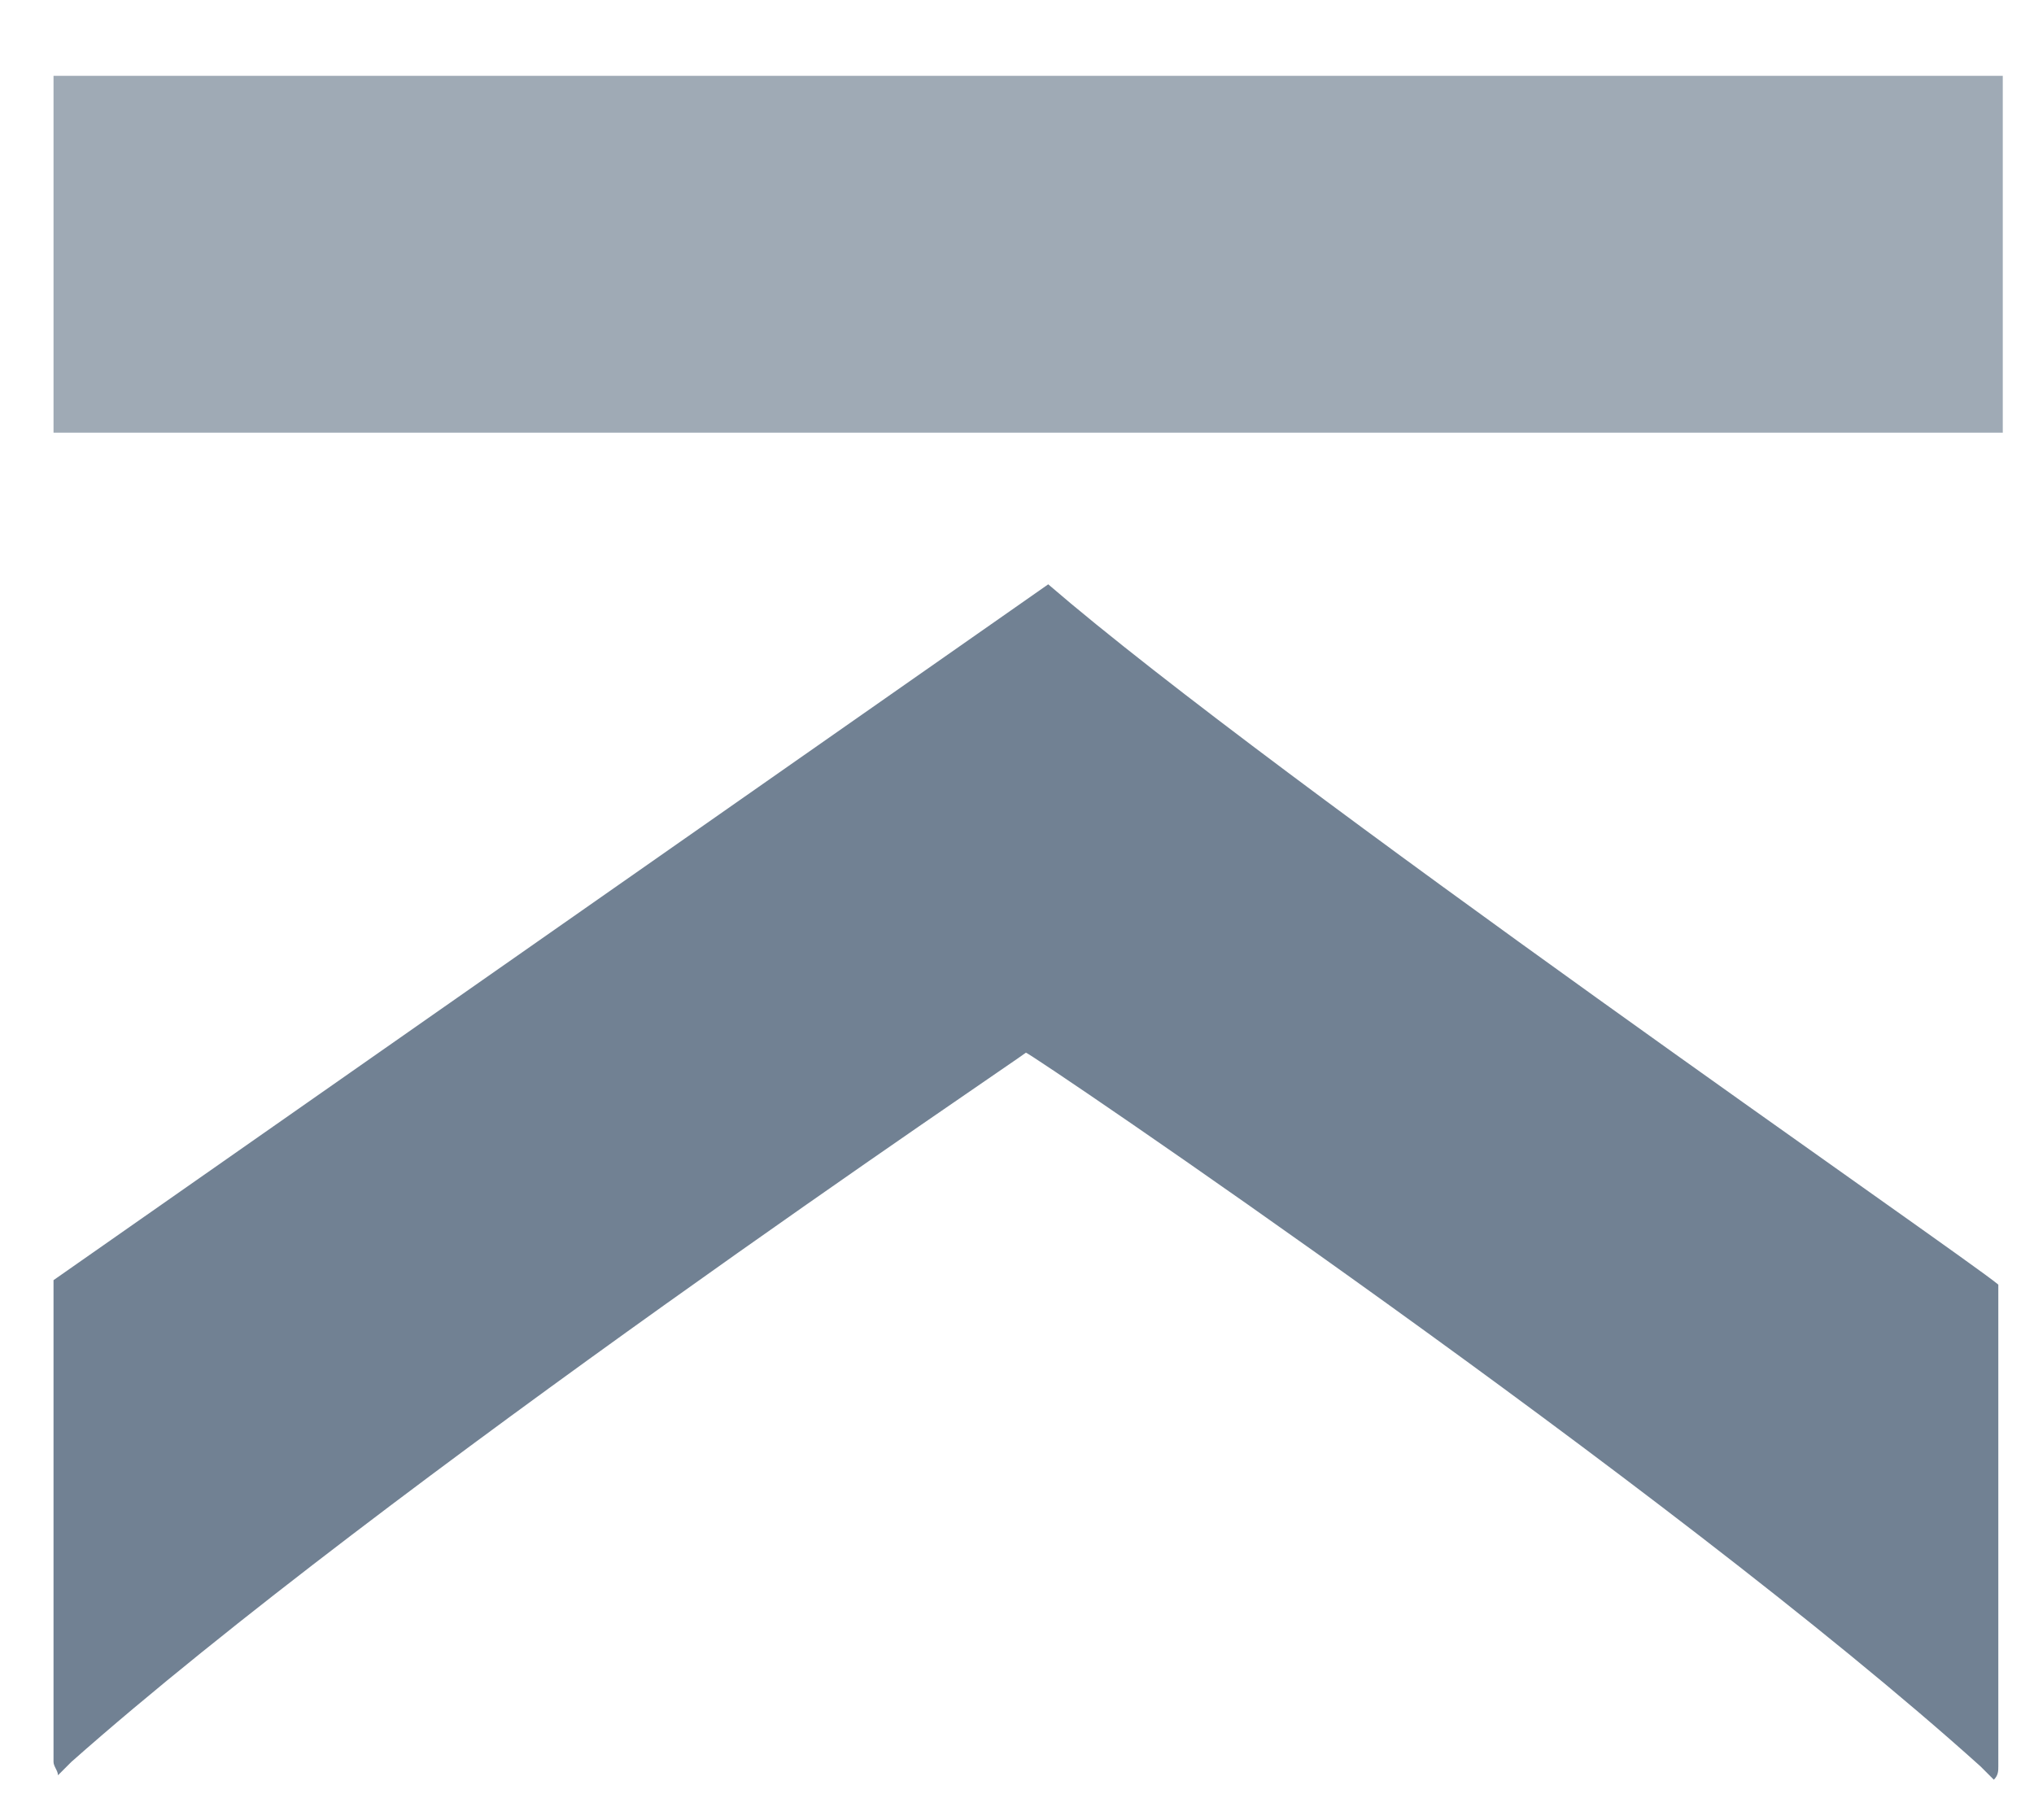 <?xml version="1.0" encoding="UTF-8"?> <svg xmlns="http://www.w3.org/2000/svg" xmlns:xlink="http://www.w3.org/1999/xlink" version="1.1" id="Layer_1" x="0px" y="0px" width="45.6px" height="40.8px" viewBox="0 0 45.6 40.8" style="enable-background:new 0 0 45.6 40.8;" xml:space="preserve"> <style type="text/css"> .st0{fill:#718193;} .st1{fill:#9FAAB5;} </style> <path class="st0" d="M23.5,13.1c5.1,4.4,20.6,15.1,21.3,15.7c0,4.3,0,6.5,0,10.8c0,0.1,0,0.2-0.1,0.3c-0.1-0.1-0.2-0.2-0.3-0.3 c-7-6.3-21.3-16-21.4-16c-0.1,0.1-14.4,9.7-21.4,15.9c-0.1,0.1-0.2,0.2-0.3,0.3c0-0.1-0.1-0.2-0.1-0.3c0-4.3,0-6.5,0-10.8L23.5,13.1 "></path> <rect x="1.2" y="1.7" class="st1" width="43.7" height="8"></rect> </svg> 